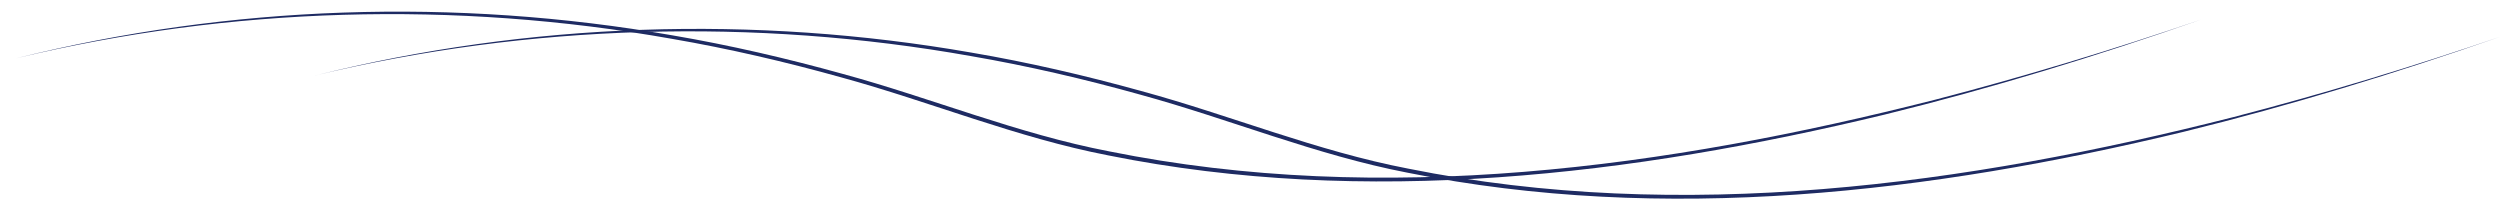 <?xml version="1.0" encoding="UTF-8"?> <svg xmlns="http://www.w3.org/2000/svg" id="_Слой_1" data-name="Слой 1" viewBox="0 0 1206.81 99.44"> <defs> <style> .cls-1 { fill: #1e2b63; } </style> </defs> <path class="cls-1" d="m152.14,36.44c103.23-25.73,211.99-29.36,316.78-11.05,27.62,4.71,54.95,11.05,81.95,18.54,43.2,11.75,84.78,29.03,128.86,37.46,132.19,26.64,269.1,7.99,398.48-24.89,43.34-11.22,86.21-24.25,128.59-38.73-50.13,17.52-101.17,33.17-152.77,45.87-122.01,29.47-250.55,44.68-374.71,19.7-44.11-8.5-85.76-25.85-128.95-37.67-26.93-7.51-54.19-13.86-81.75-18.61-104.64-18.59-213.13-15.46-316.49,9.37h0Z"></path> <path class="cls-1" d="m7.85,28.12C111.09,2.39,219.84-1.24,324.64,17.07c27.62,4.71,54.95,11.05,81.95,18.54,43.2,11.75,84.78,29.03,128.86,37.46,132.19,26.64,269.1,7.99,398.48-24.89,43.34-11.22,86.21-24.25,128.59-38.73-50.13,17.52-101.17,33.17-152.77,45.87-122.01,29.47-250.55,44.68-374.71,19.7-44.11-8.5-85.76-25.85-128.95-37.67-26.93-7.51-54.19-13.86-81.75-18.61C219.7.16,111.22,3.29,7.85,28.12h0Z"></path> </svg> 